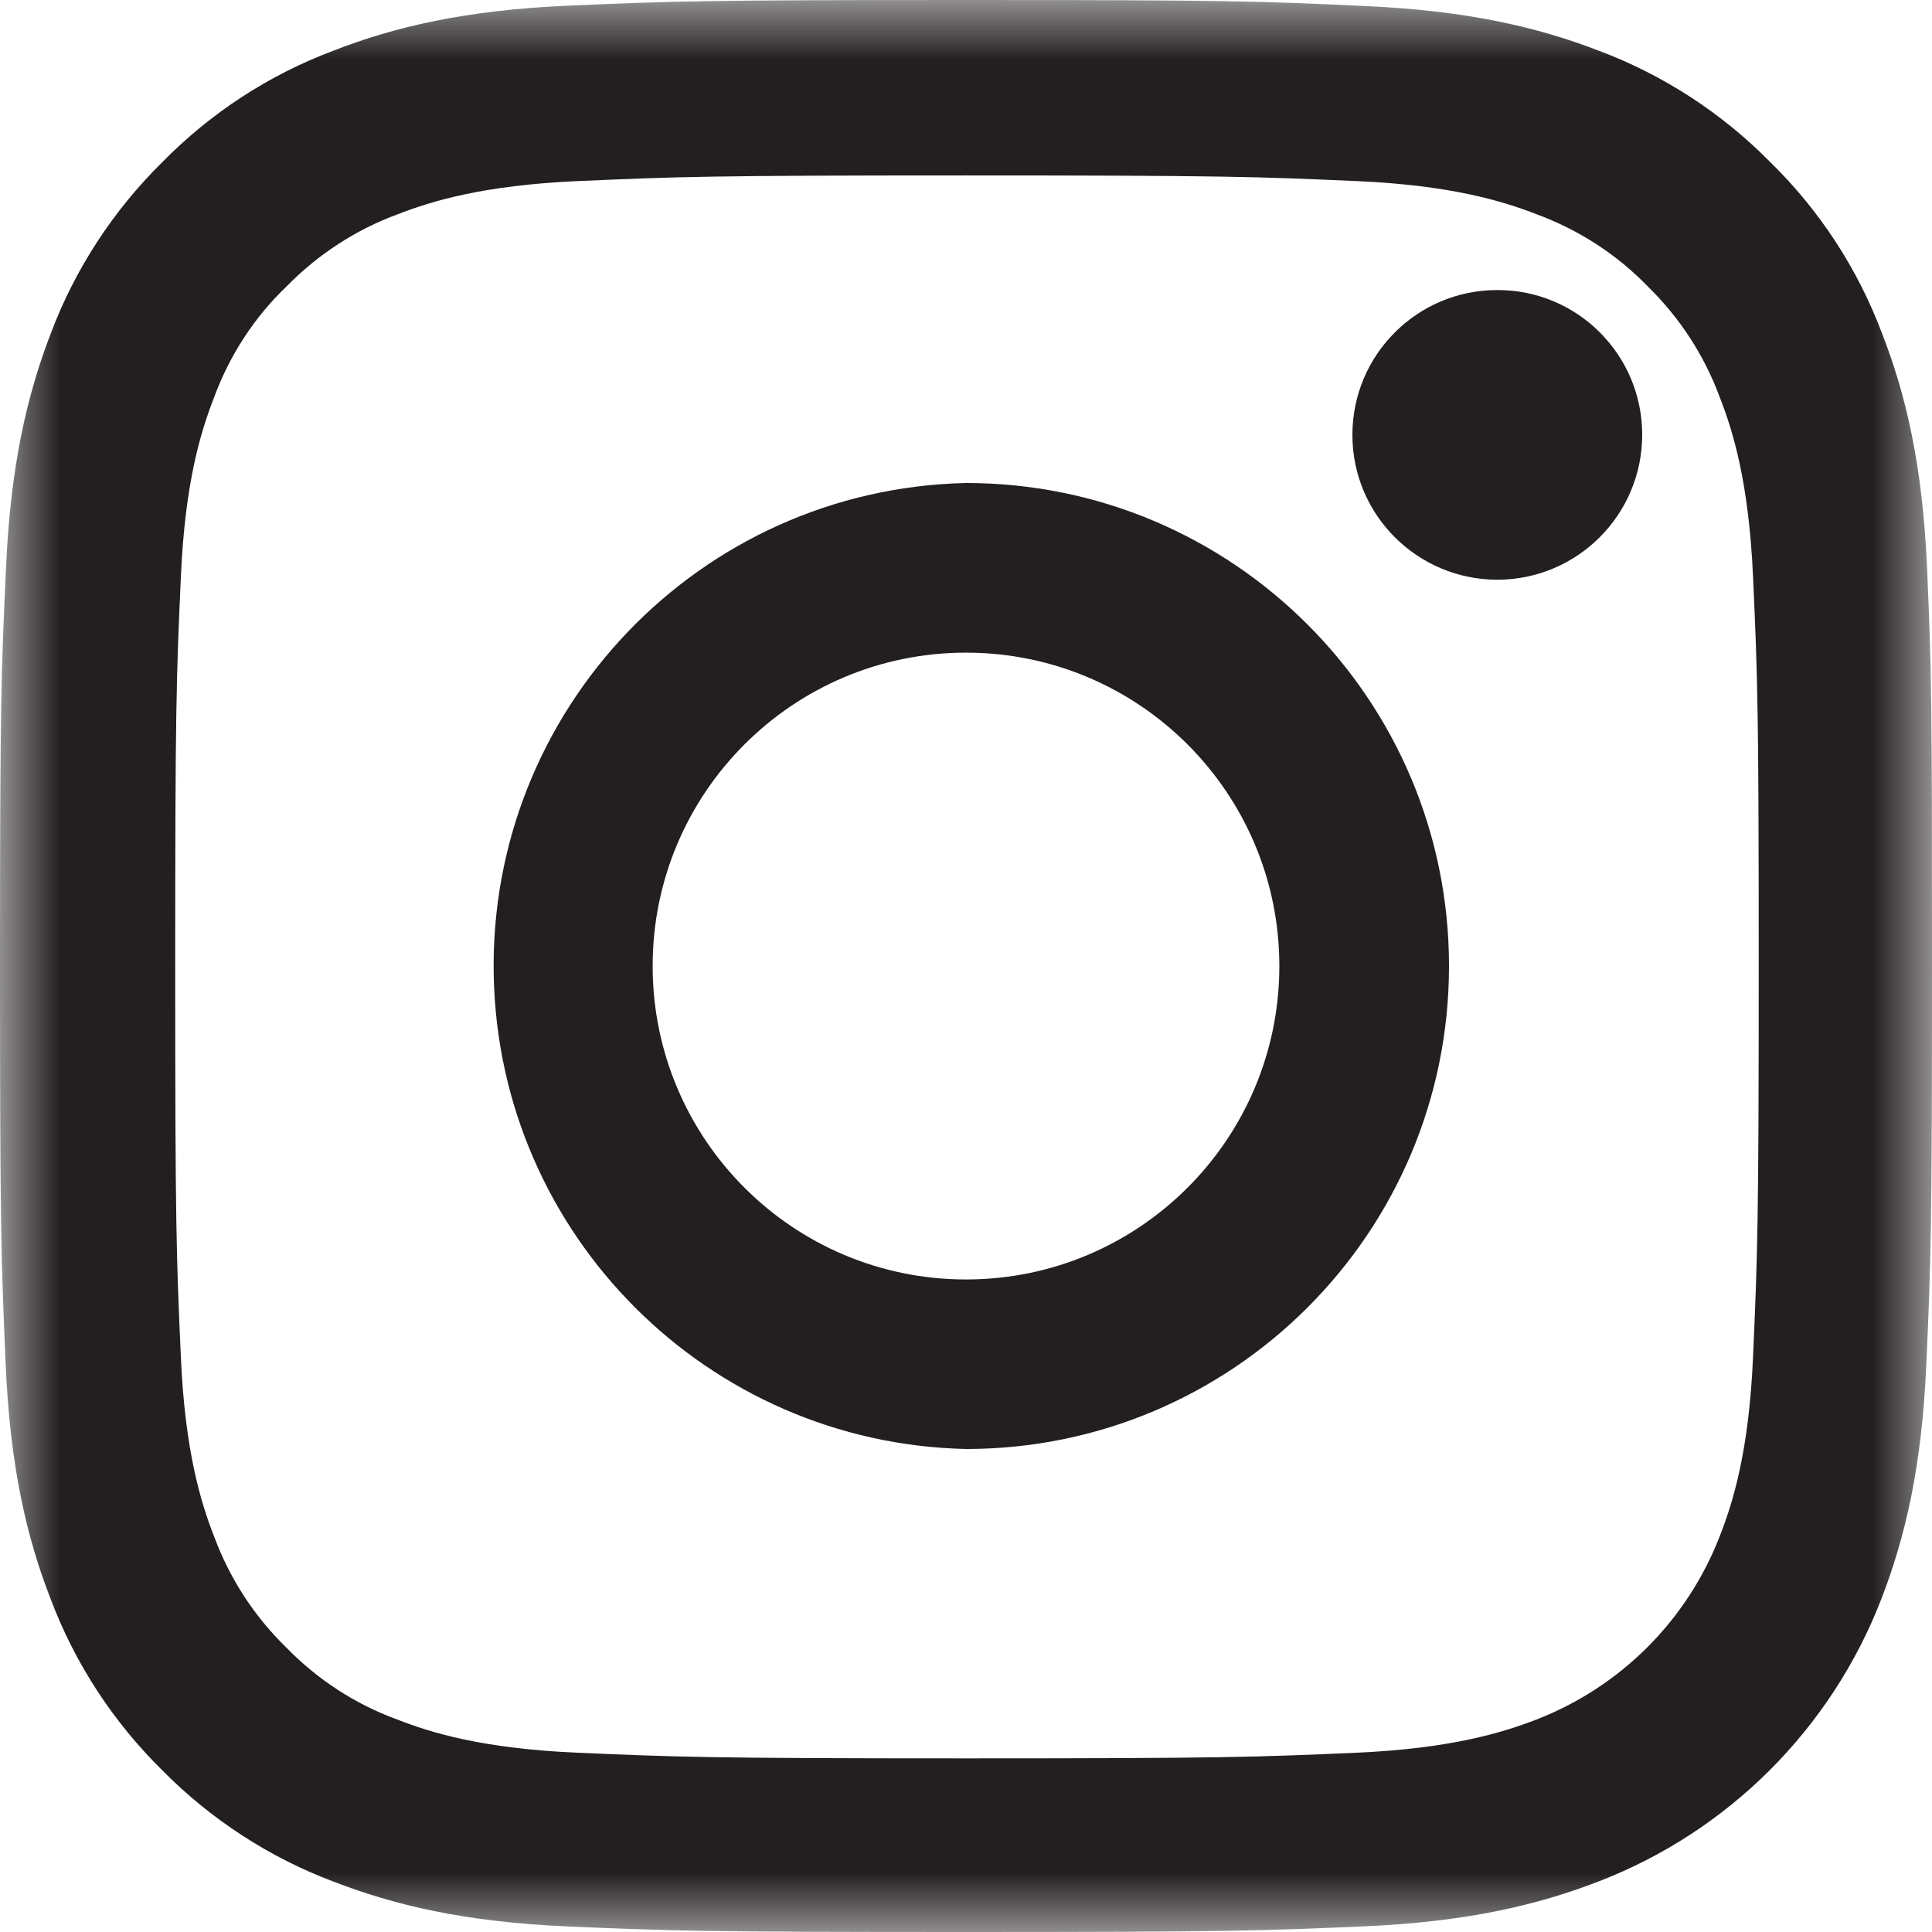 <?xml version="1.0" encoding="utf-8"?>
<!-- Generator: Adobe Illustrator 17.0.0, SVG Export Plug-In . SVG Version: 6.00 Build 0)  -->
<!DOCTYPE svg PUBLIC "-//W3C//DTD SVG 1.1//EN" "http://www.w3.org/Graphics/SVG/1.1/DTD/svg11.dtd">
<svg version="1.1" id="Layer_1" xmlns="http://www.w3.org/2000/svg" xmlns:xlink="http://www.w3.org/1999/xlink" x="0px" y="0px"
	 width="16px" height="16px" viewBox="0 0 16 16" enable-background="new 0 0 16 16" xml:space="preserve">
<defs>
	<filter id="Adobe_OpacityMaskFilter" filterUnits="userSpaceOnUse" x="0" y="0" width="16" height="16">
		<feColorMatrix  type="matrix" values="1 0 0 0 0  0 1 0 0 0  0 0 1 0 0  0 0 0 1 0"/>
	</filter>
</defs>
<mask maskUnits="userSpaceOnUse" x="0" y="0" width="16" height="16" id="g7flzkr7bc">
	<g filter="url(#Adobe_OpacityMaskFilter)">
		<path id="xbe9mdr62b" fill="#FFFFFF" d="M0,0h16v16H0V0z"/>
	</g>
</mask>
<path mask="url(#g7flzkr7bc)" fill="#231F20" d="M14.518,11.236c-0.034,0.781-0.165,1.203-0.275,1.484
	c-0.27,0.699-0.822,1.25-1.52,1.521c-0.28,0.108-0.706,0.239-1.484,0.274c-0.844,0.037-1.097,0.047-3.233,0.047
	c-2.135,0-2.391-0.011-3.232-0.047C3.992,14.48,3.57,14.35,3.289,14.24c-0.348-0.127-0.662-0.332-0.92-0.598
	c-0.265-0.258-0.468-0.572-0.596-0.918c-0.11-0.281-0.241-0.707-0.275-1.484c-0.038-0.844-0.047-1.098-0.047-3.232
	S1.46,5.617,1.498,4.776c0.034-0.781,0.165-1.203,0.275-1.485c0.128-0.347,0.331-0.662,0.6-0.919
	c0.26-0.265,0.572-0.469,0.919-0.597C3.573,1.666,3.999,1.535,4.777,1.5c0.844-0.037,1.097-0.047,3.232-0.047
	c2.139,0,2.392,0.01,3.233,0.047c0.781,0.035,1.204,0.166,1.485,0.275c0.347,0.128,0.663,0.332,0.919,0.597
	c0.266,0.26,0.469,0.572,0.597,0.92c0.11,0.28,0.24,0.706,0.275,1.484c0.038,0.844,0.047,1.097,0.047,3.232
	S14.555,10.393,14.518,11.236 M15.959,4.704c-0.037-0.85-0.175-1.435-0.372-1.941c-0.201-0.535-0.517-1.02-0.925-1.419
	c-0.4-0.406-0.883-0.721-1.416-0.922c-0.51-0.197-1.091-0.334-1.942-0.372C10.448,0.01,10.176,0,8.004,0
	c-2.174,0-2.447,0.01-3.3,0.047c-0.85,0.037-1.435,0.175-1.941,0.372c-0.536,0.201-1.02,0.517-1.42,0.925
	c-0.406,0.4-0.722,0.885-0.922,1.416C0.225,3.27,0.088,3.85,0.05,4.7C0.01,5.558,0,5.83,0,8.003s0.01,2.444,0.047,3.297
	c0.037,0.851,0.175,1.435,0.372,1.941c0.203,0.538,0.519,1.02,0.925,1.42c0.4,0.405,0.885,0.721,1.416,0.921
	c0.51,0.197,1.091,0.335,1.942,0.372C5.555,15.991,5.827,16,8,16s2.445-0.01,3.298-0.047c0.85-0.037,1.435-0.176,1.942-0.372
	c1.075-0.415,1.925-1.265,2.341-2.34c0.197-0.511,0.335-1.093,0.372-1.942C15.991,10.445,16,10.174,16,8.002
	C16,5.829,15.997,5.557,15.959,4.704"/>
<path fill="#231F20" d="M8,10.596c-1.433,0-2.595-1.162-2.595-2.596c0-1.433,1.162-2.595,2.595-2.595S10.595,6.567,10.595,8
	C10.595,9.434,9.433,10.596,8,10.596 M8,4C5.791,4.049,4.04,5.88,4.089,8.089C4.137,10.229,5.86,11.952,8,12c2.209,0,4-1.791,4-4
	S10.209,4,8,4 M13.6,3.6c0,0.663-0.537,1.2-1.199,1.201c-0.663,0-1.201-0.537-1.201-1.199V3.601c0-0.663,0.538-1.2,1.201-1.199
	C13.063,2.401,13.6,2.938,13.6,3.6"/>
</svg>
